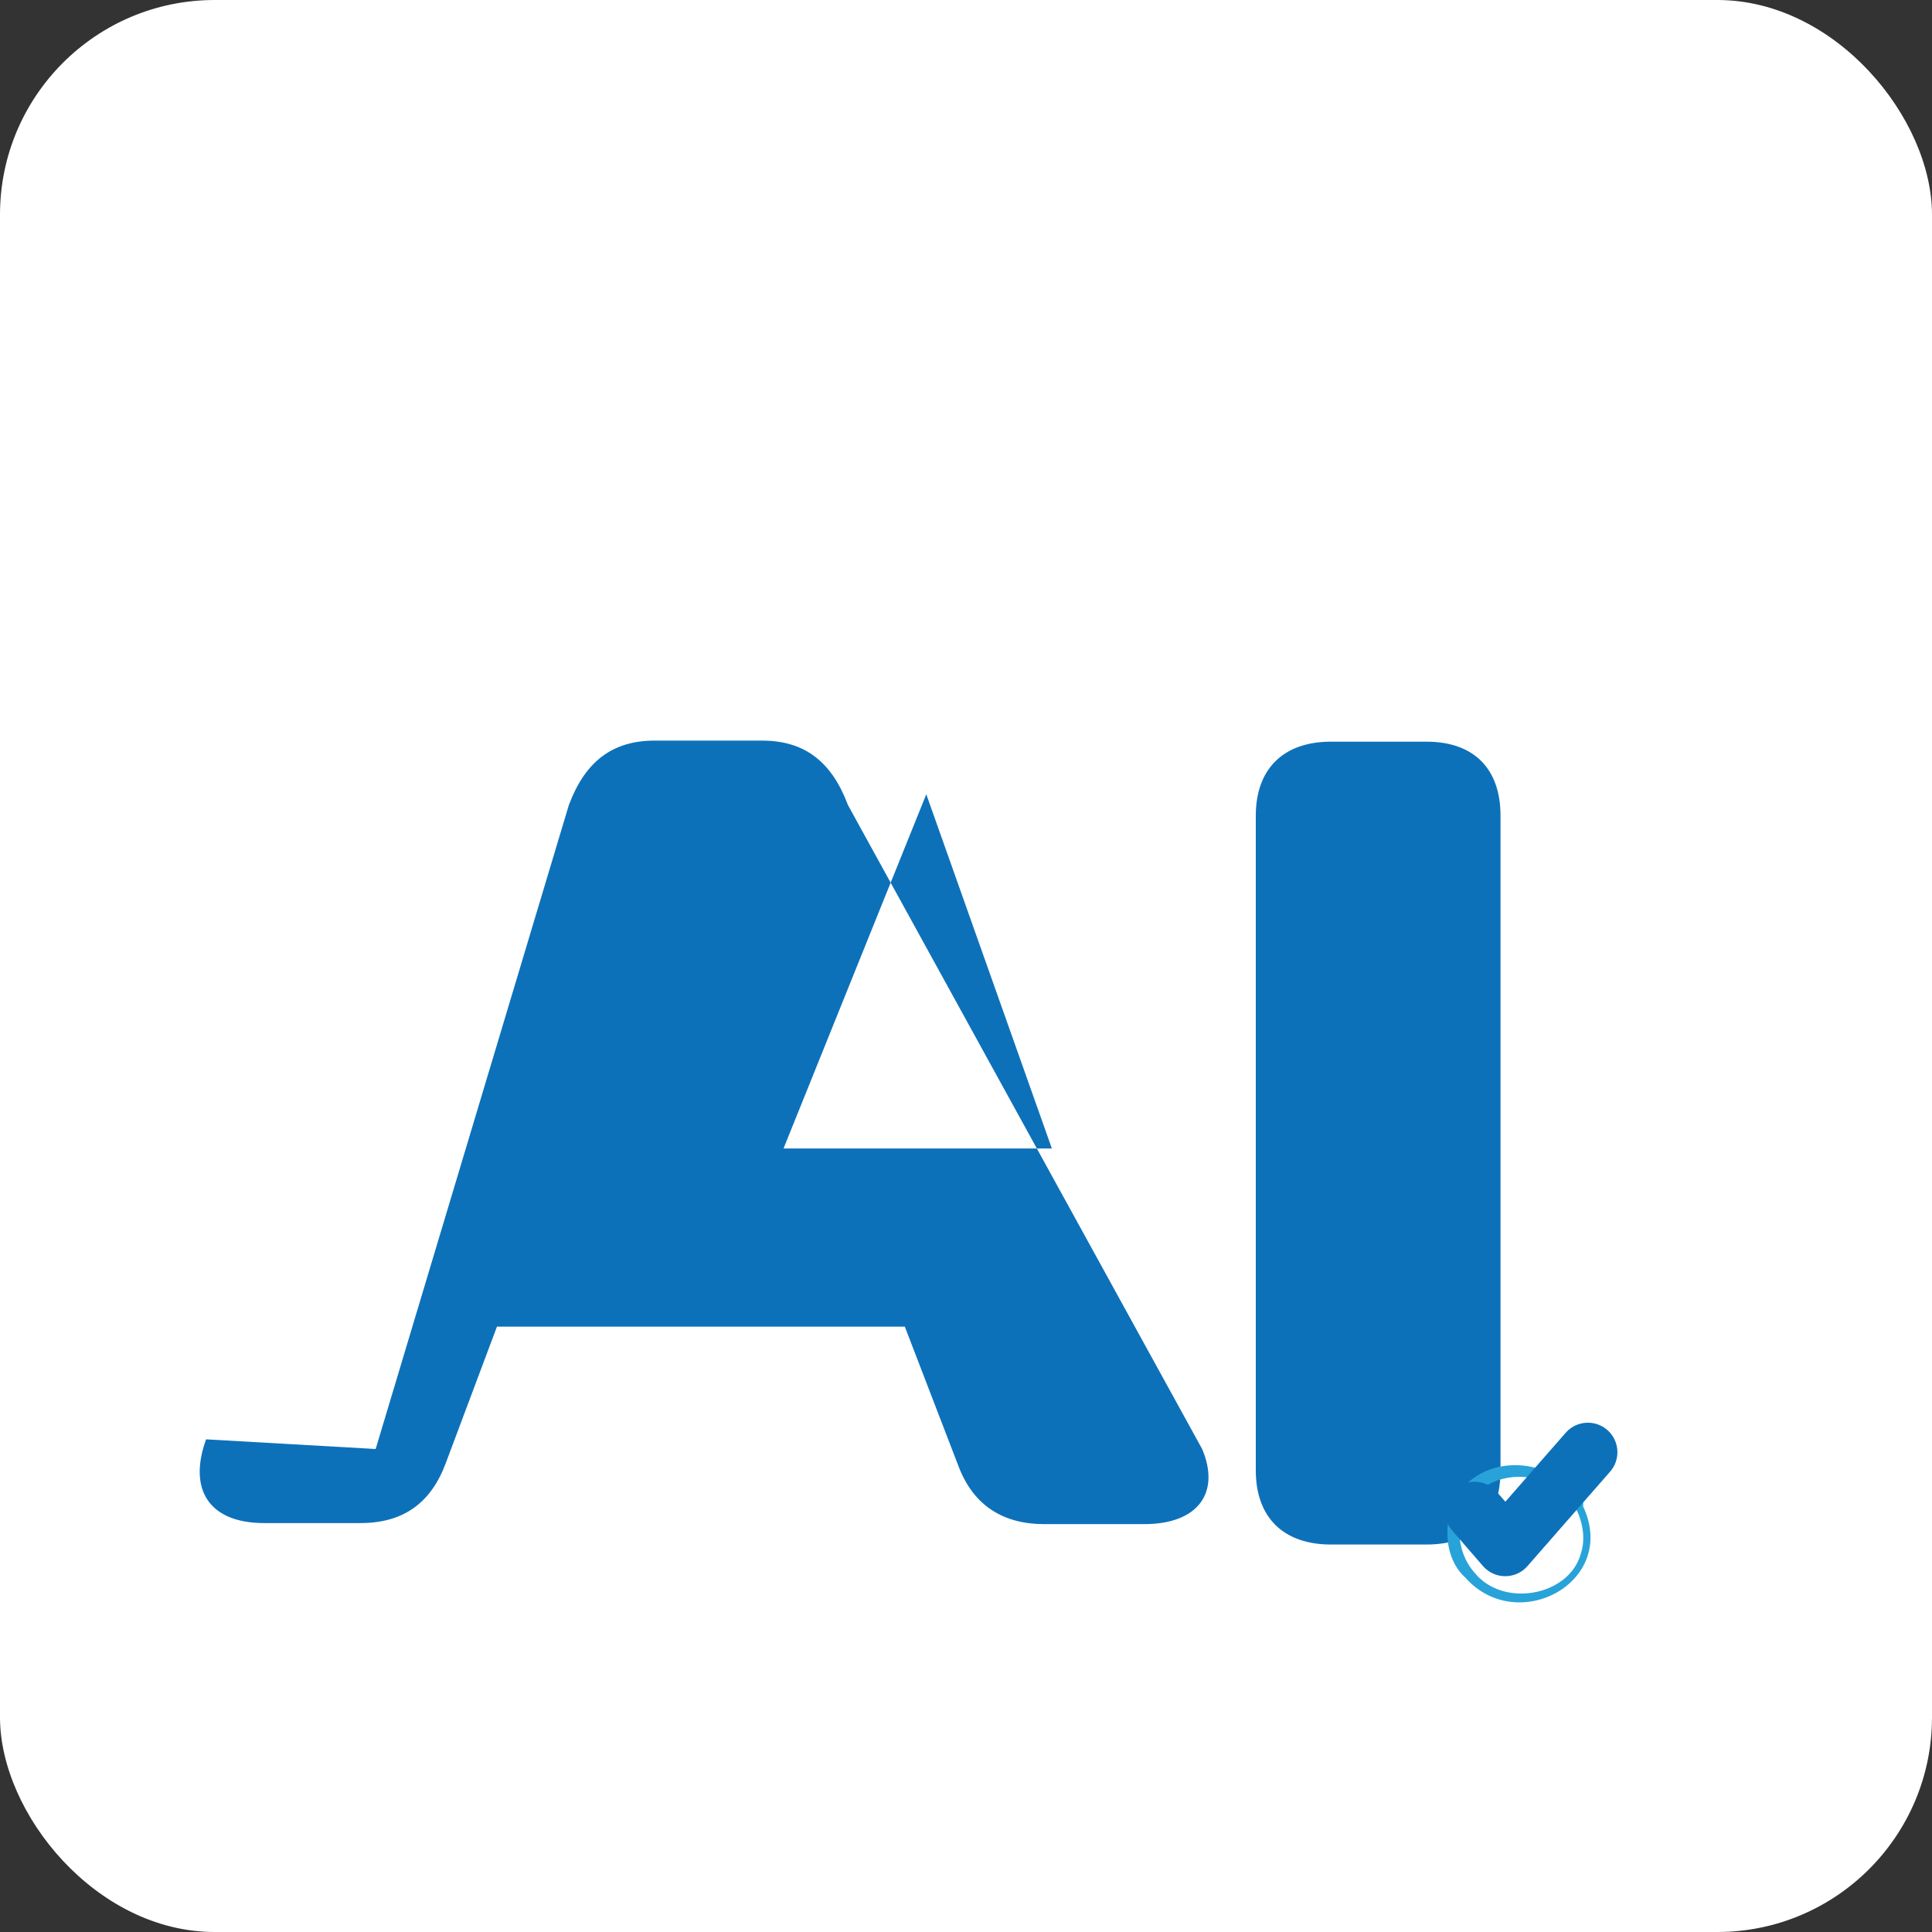 <?xml version="1.0" encoding="UTF-8"?>
<svg id="apple-icon" xmlns="http://www.w3.org/2000/svg" viewBox="0 0 180 180">
  <rect x="0" y="0" width="180" height="180" fill="#333333" stroke="none"/>
  <defs>
    <style>
      .cls-1 {
        fill: #28a3d9;
      }
      .cls-2 {
        fill: #0d71ba;
      }
      .cls-3 {
        stroke: #29aae2;
        stroke-miterlimit: 10;
        stroke-width: 4px;
        fill: none;
      }
      .cls-4 {
        fill: none;
        stroke: #0d71ba;
        stroke-linecap: round;
        stroke-linejoin: round;
        stroke-width: 2.5px;
      }
      .bg {
        fill: #ffffff;
      }
    </style>
  </defs>
  <rect class="bg" width="180" height="180" rx="20"/>
  <g transform="translate(25, 40)">
    <!-- AI letters -->
    <path class="cls-2" d="M10,95L28,35c1.5-4,4-6,8-6h10c4,0,6.5,2,8,6l33,60c1.7,4-.3,7-5.4,7h-9.3c-3.8,0-6.6-1.7-8-5.4l-5-13h-38l-4.8,12.8c-1.4,3.7-4,5.5-7.9,5.5h-9c-5.1,0-7.1-3.1-5.4-7.8ZM73,67L61.3,34,48,67h25Z"/>
    <path class="cls-2" d="M92,97V36c0-4.4,2.6-6.9,7-6.9h8.9c4.4,0,6.9,2.5,6.9,6.9v61c0,4.4-2.4,6.9-6.9,6.9h-8.9c-4.4,0-7-2.5-7-6.9Z"/>
    
    <!-- Generative Object -->
    <g transform="translate(-334, -73) scale(2.2)">
      <path class="cls-1" d="M207.5,78.8c1.5,3.2-2.8,5.5-5,3-1-.9-1-2.8,0-3.9,1.1-1.1,2.9-1.1,4.1-.2l-.3.3c-1-.7-2.5-.6-3.4.3-.9.9-.8,2.4,0,3.3,1.2,1.5,4,1,4.5-.8.2-.6.1-1.3-.2-1.9l.3-.3v.2Z"/>
      <polyline class="cls-4" points="207.7 76.5 204.2 80.5 202.9 79"/>
    </g>
  </g>
</svg>
